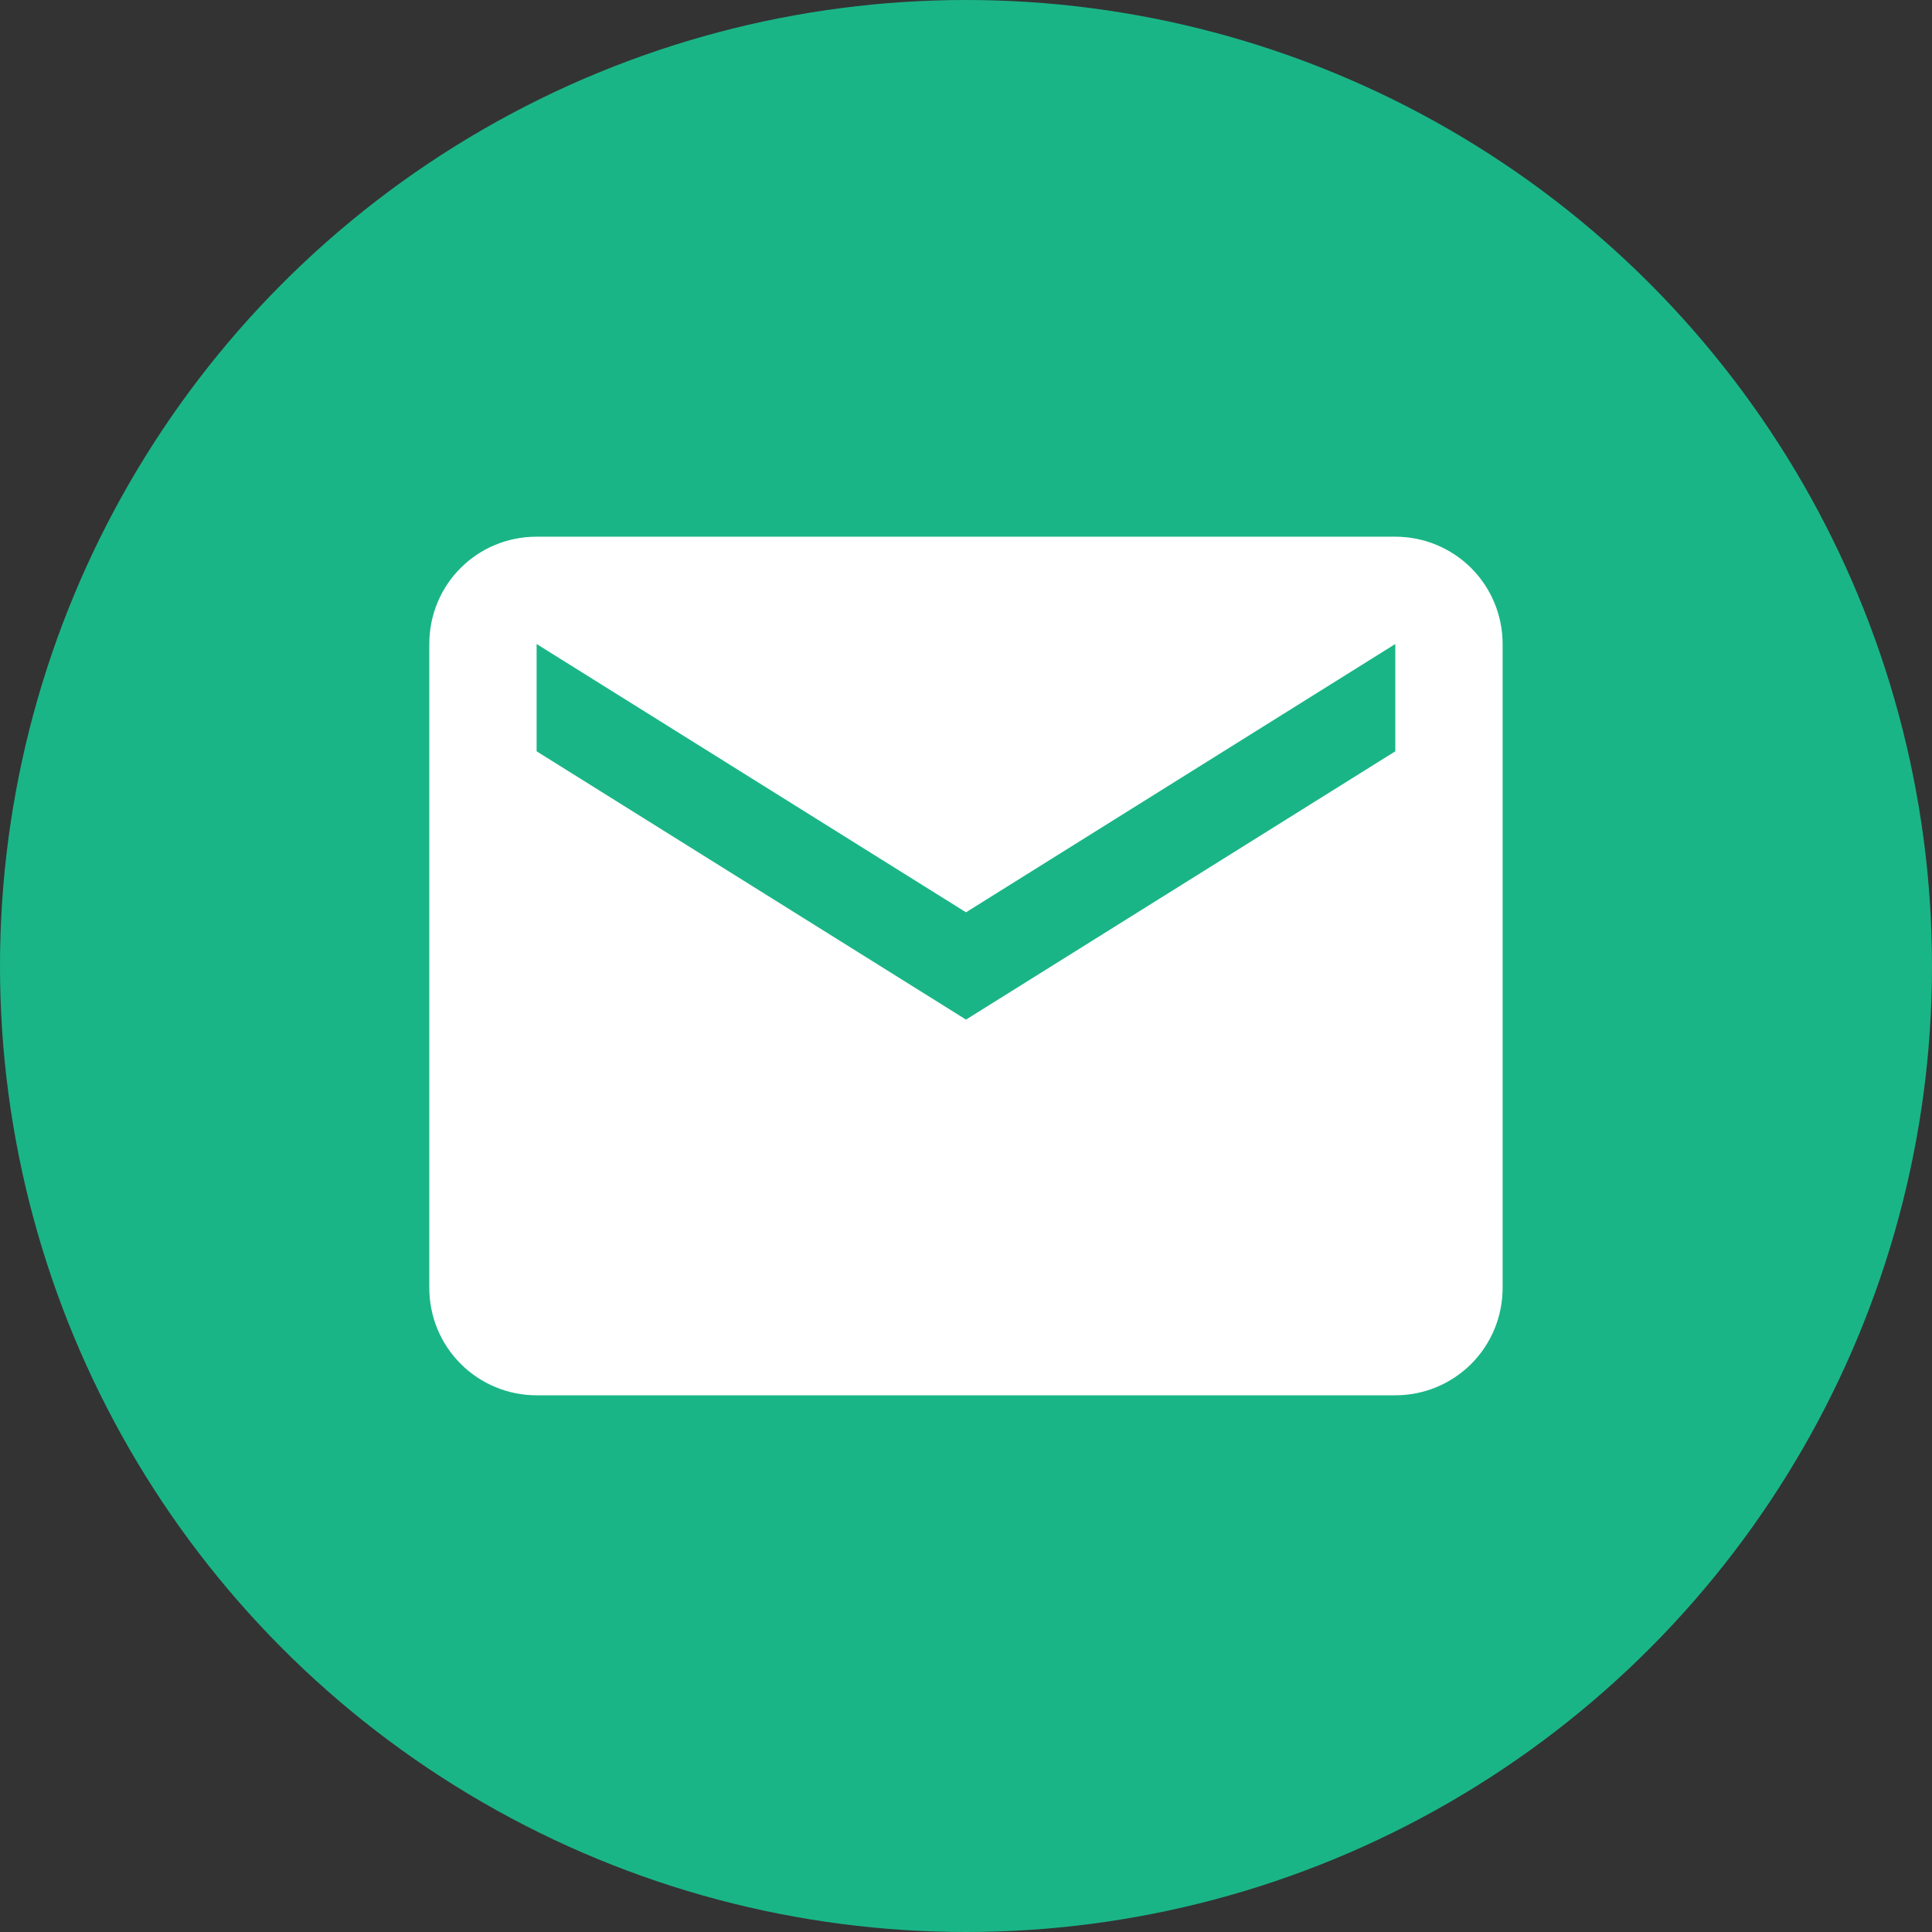 <svg width="24" height="24" viewBox="0 0 24 24" fill="none" xmlns="http://www.w3.org/2000/svg">
<rect x="0" y="0" width="24" height="24" fill="#333333" stroke="none"/>
<circle cx="12" cy="12" r="12" fill="#1AB587"/>
<path d="M17.333 9.333L12 12.666L6.666 9.333V8L12 11.333L17.333 8V9.333ZM17.333 6.667H6.666C5.926 6.667 5.333 7.26 5.333 8V16C5.333 16.354 5.473 16.693 5.724 16.943C5.974 17.193 6.313 17.333 6.666 17.333H17.333C17.687 17.333 18.026 17.193 18.276 16.943C18.526 16.693 18.666 16.354 18.666 16V8C18.666 7.646 18.526 7.307 18.276 7.057C18.026 6.807 17.687 6.667 17.333 6.667Z" fill="white"/>
</svg>
